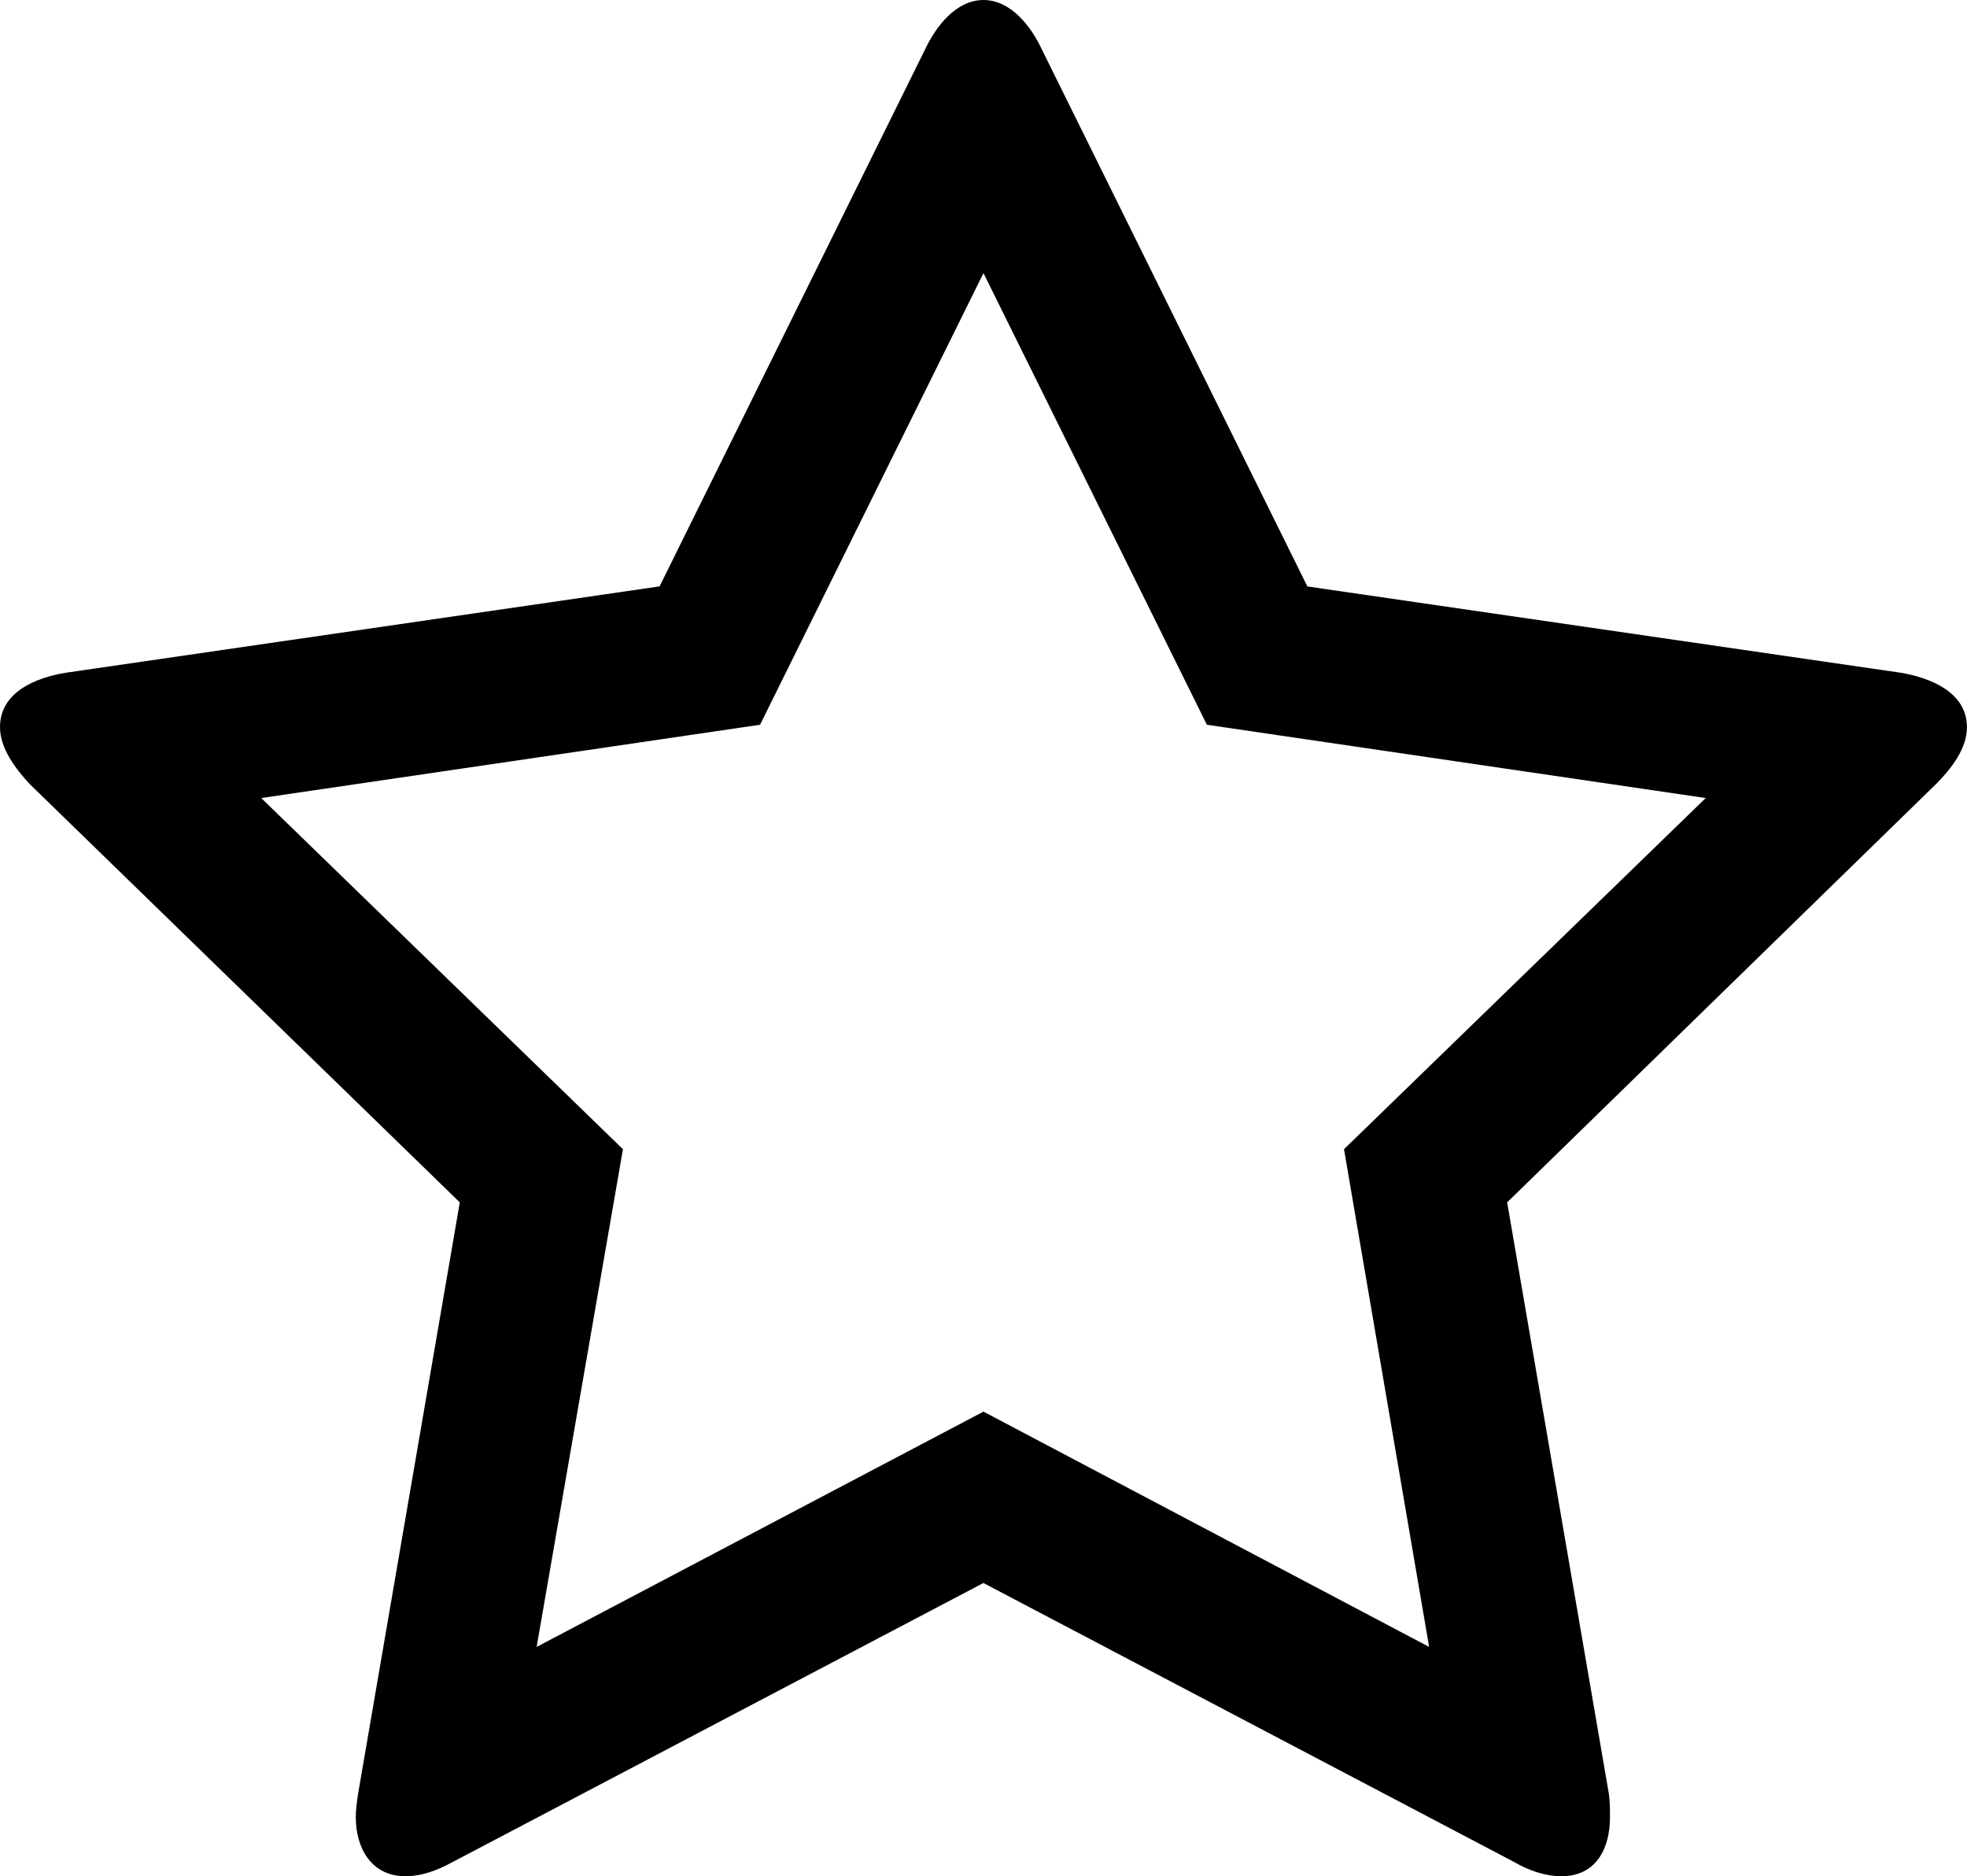 <?xml version="1.0" encoding="utf-8"?>
<!-- Generator: Adobe Illustrator 26.2.1, SVG Export Plug-In . SVG Version: 6.00 Build 0)  -->
<svg version="1.1" id="Layer_1" xmlns="http://www.w3.org/2000/svg" xmlns:xlink="http://www.w3.org/1999/xlink" x="0px" y="0px"
	 width="33.553px" height="32px" viewBox="0 0 33.553 32" style="enable-background:new 0 0 33.553 32;" xml:space="preserve">
<path id="favorite-none_1_" d="M33.028,13.369l-7.319,7.138l1.734,10.082c0.02,0.141,0.02,0.262,0.02,0.403
	c0,0.544-0.242,1.008-0.827,1.008c-0.282,0-0.565-0.101-0.807-0.242l-9.054-4.759l-9.054,4.759C7.461,31.899,7.198,32,6.916,32
	c-0.585,0-0.847-0.484-0.847-1.008c0-0.141,0.02-0.262,0.04-0.403l1.734-10.082l-7.34-7.138C0.262,13.106,0,12.764,0,12.401
	c0-0.605,0.625-0.847,1.129-0.928l10.122-1.472l4.537-9.175C15.97,0.444,16.313,0,16.776,0s0.807,0.444,0.988,0.827l4.537,9.175
	l10.122,1.472c0.484,0.081,1.129,0.323,1.129,0.928C33.553,12.764,33.29,13.106,33.028,13.369z M29.096,13.611l-8.509-1.25
	l-3.811-7.703l-3.811,7.703l-8.509,1.25l6.17,5.989l-1.472,8.489l7.622-4.013l7.602,4.013l-1.452-8.489L29.096,13.611z"/>
<g>
</g>
<g>
</g>
<g>
</g>
<g>
</g>
<g>
</g>
<g>
</g>
<g>
</g>
<g>
</g>
<g>
</g>
<g>
</g>
<g>
</g>
<g>
</g>
<g>
</g>
<g>
</g>
<g>
</g>
</svg>
